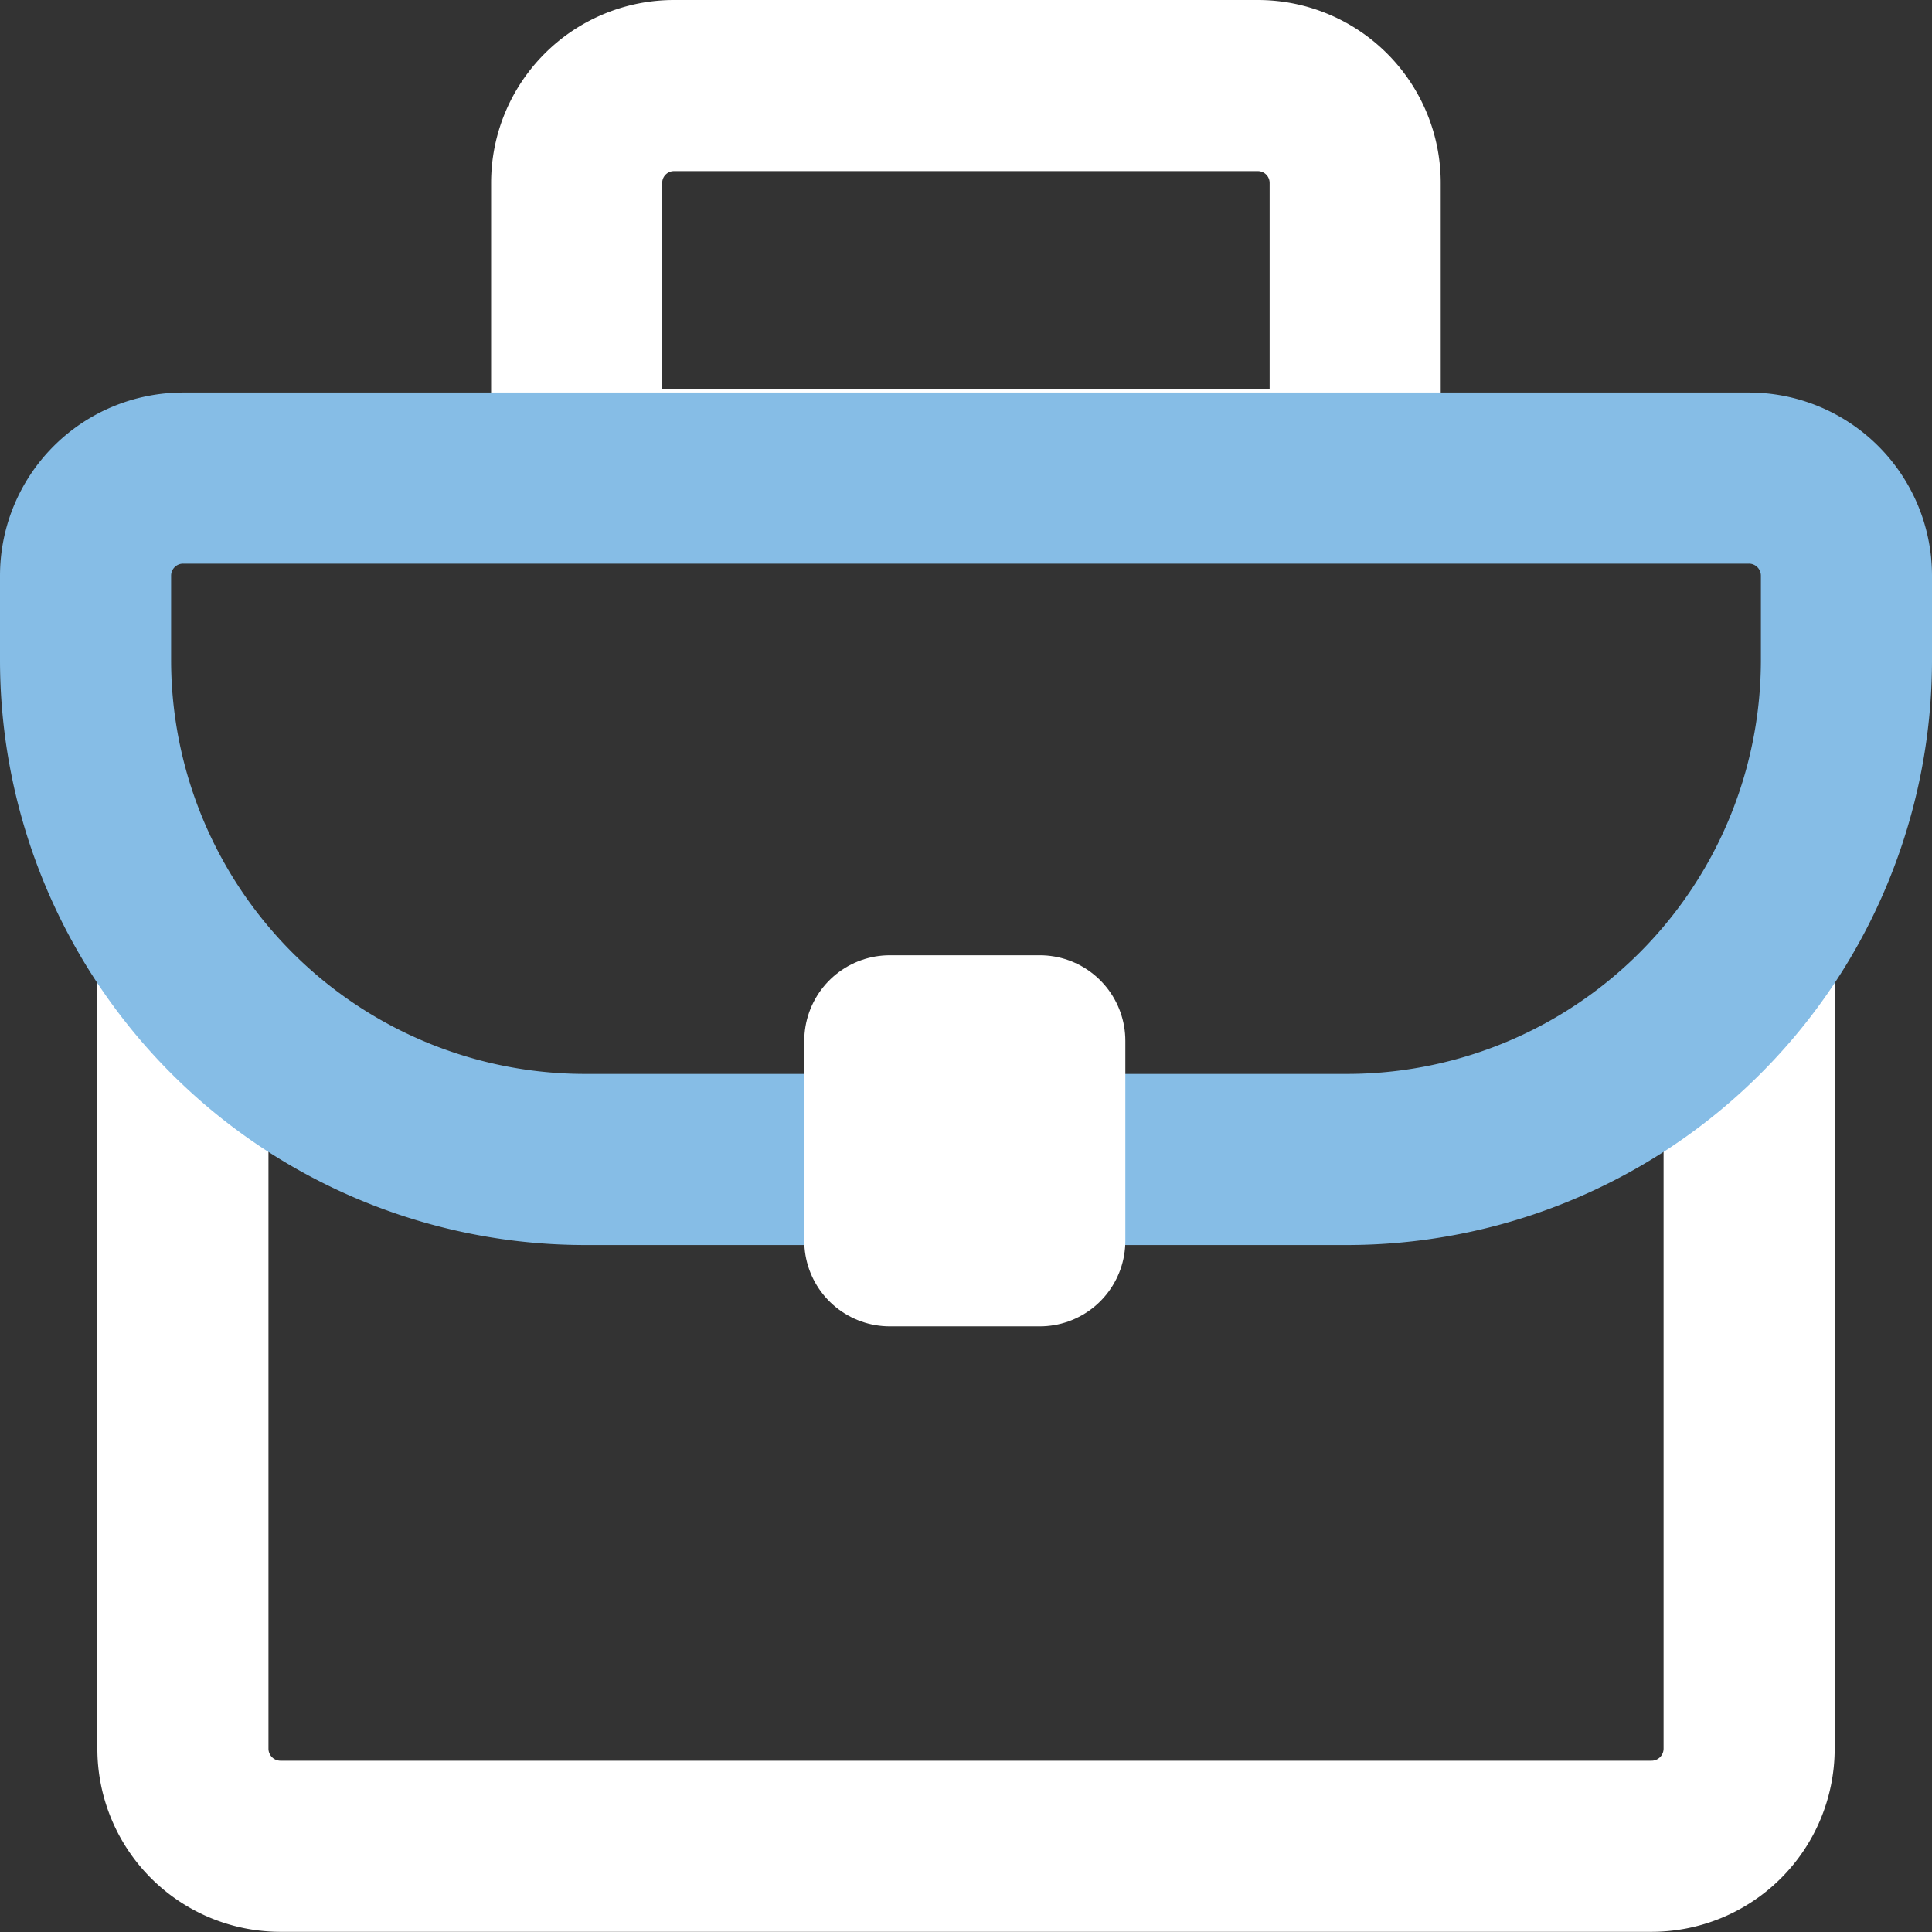 <svg xmlns="http://www.w3.org/2000/svg" width="45.166" height="45.166" viewBox="0 0 45.166 45.166">
  <rect x="0" y="0" width="45.166" height="45.166" fill="#333333" stroke="none"/>
  <g id="portfolio-svgrepo-com" transform="translate(2 2)">
    <path id="primary" d="M40.615,12V30.2a2.282,2.282,0,0,1-2.288,2.276H6.288A2.282,2.282,0,0,1,4,30.2V12" transform="translate(-1.724 8.686)" fill="none" stroke="#fff" stroke-linecap="round" stroke-linejoin="round" stroke-width="4"/>
    <path id="primary-2" data-name="primary" d="M10.276,3H23.929A2.276,2.276,0,0,1,26.2,5.276V12.1H8V5.276A2.276,2.276,0,0,1,10.276,3Z" transform="translate(3.481 -3)" fill="none" stroke="#fff" stroke-linecap="round" stroke-linejoin="round" stroke-width="4"/>
    <path id="secondary" d="M25.87,22.929h6.587A11.68,11.68,0,0,0,44.166,11.278v-2A2.281,2.281,0,0,0,41.879,7H5.287A2.281,2.281,0,0,0,3,9.276v2A11.68,11.68,0,0,0,14.709,22.929H21.3" transform="translate(-3 2.177)" fill="none" stroke="#86bde6" stroke-linecap="round" stroke-linejoin="round" stroke-width="4"/>
    <rect id="primary-3" data-name="primary" width="3.506" height="4.675" transform="translate(18.802 22.332)" fill="none" stroke="#fff" stroke-linecap="round" stroke-linejoin="round" stroke-width="4"/>
  </g>
</svg>
